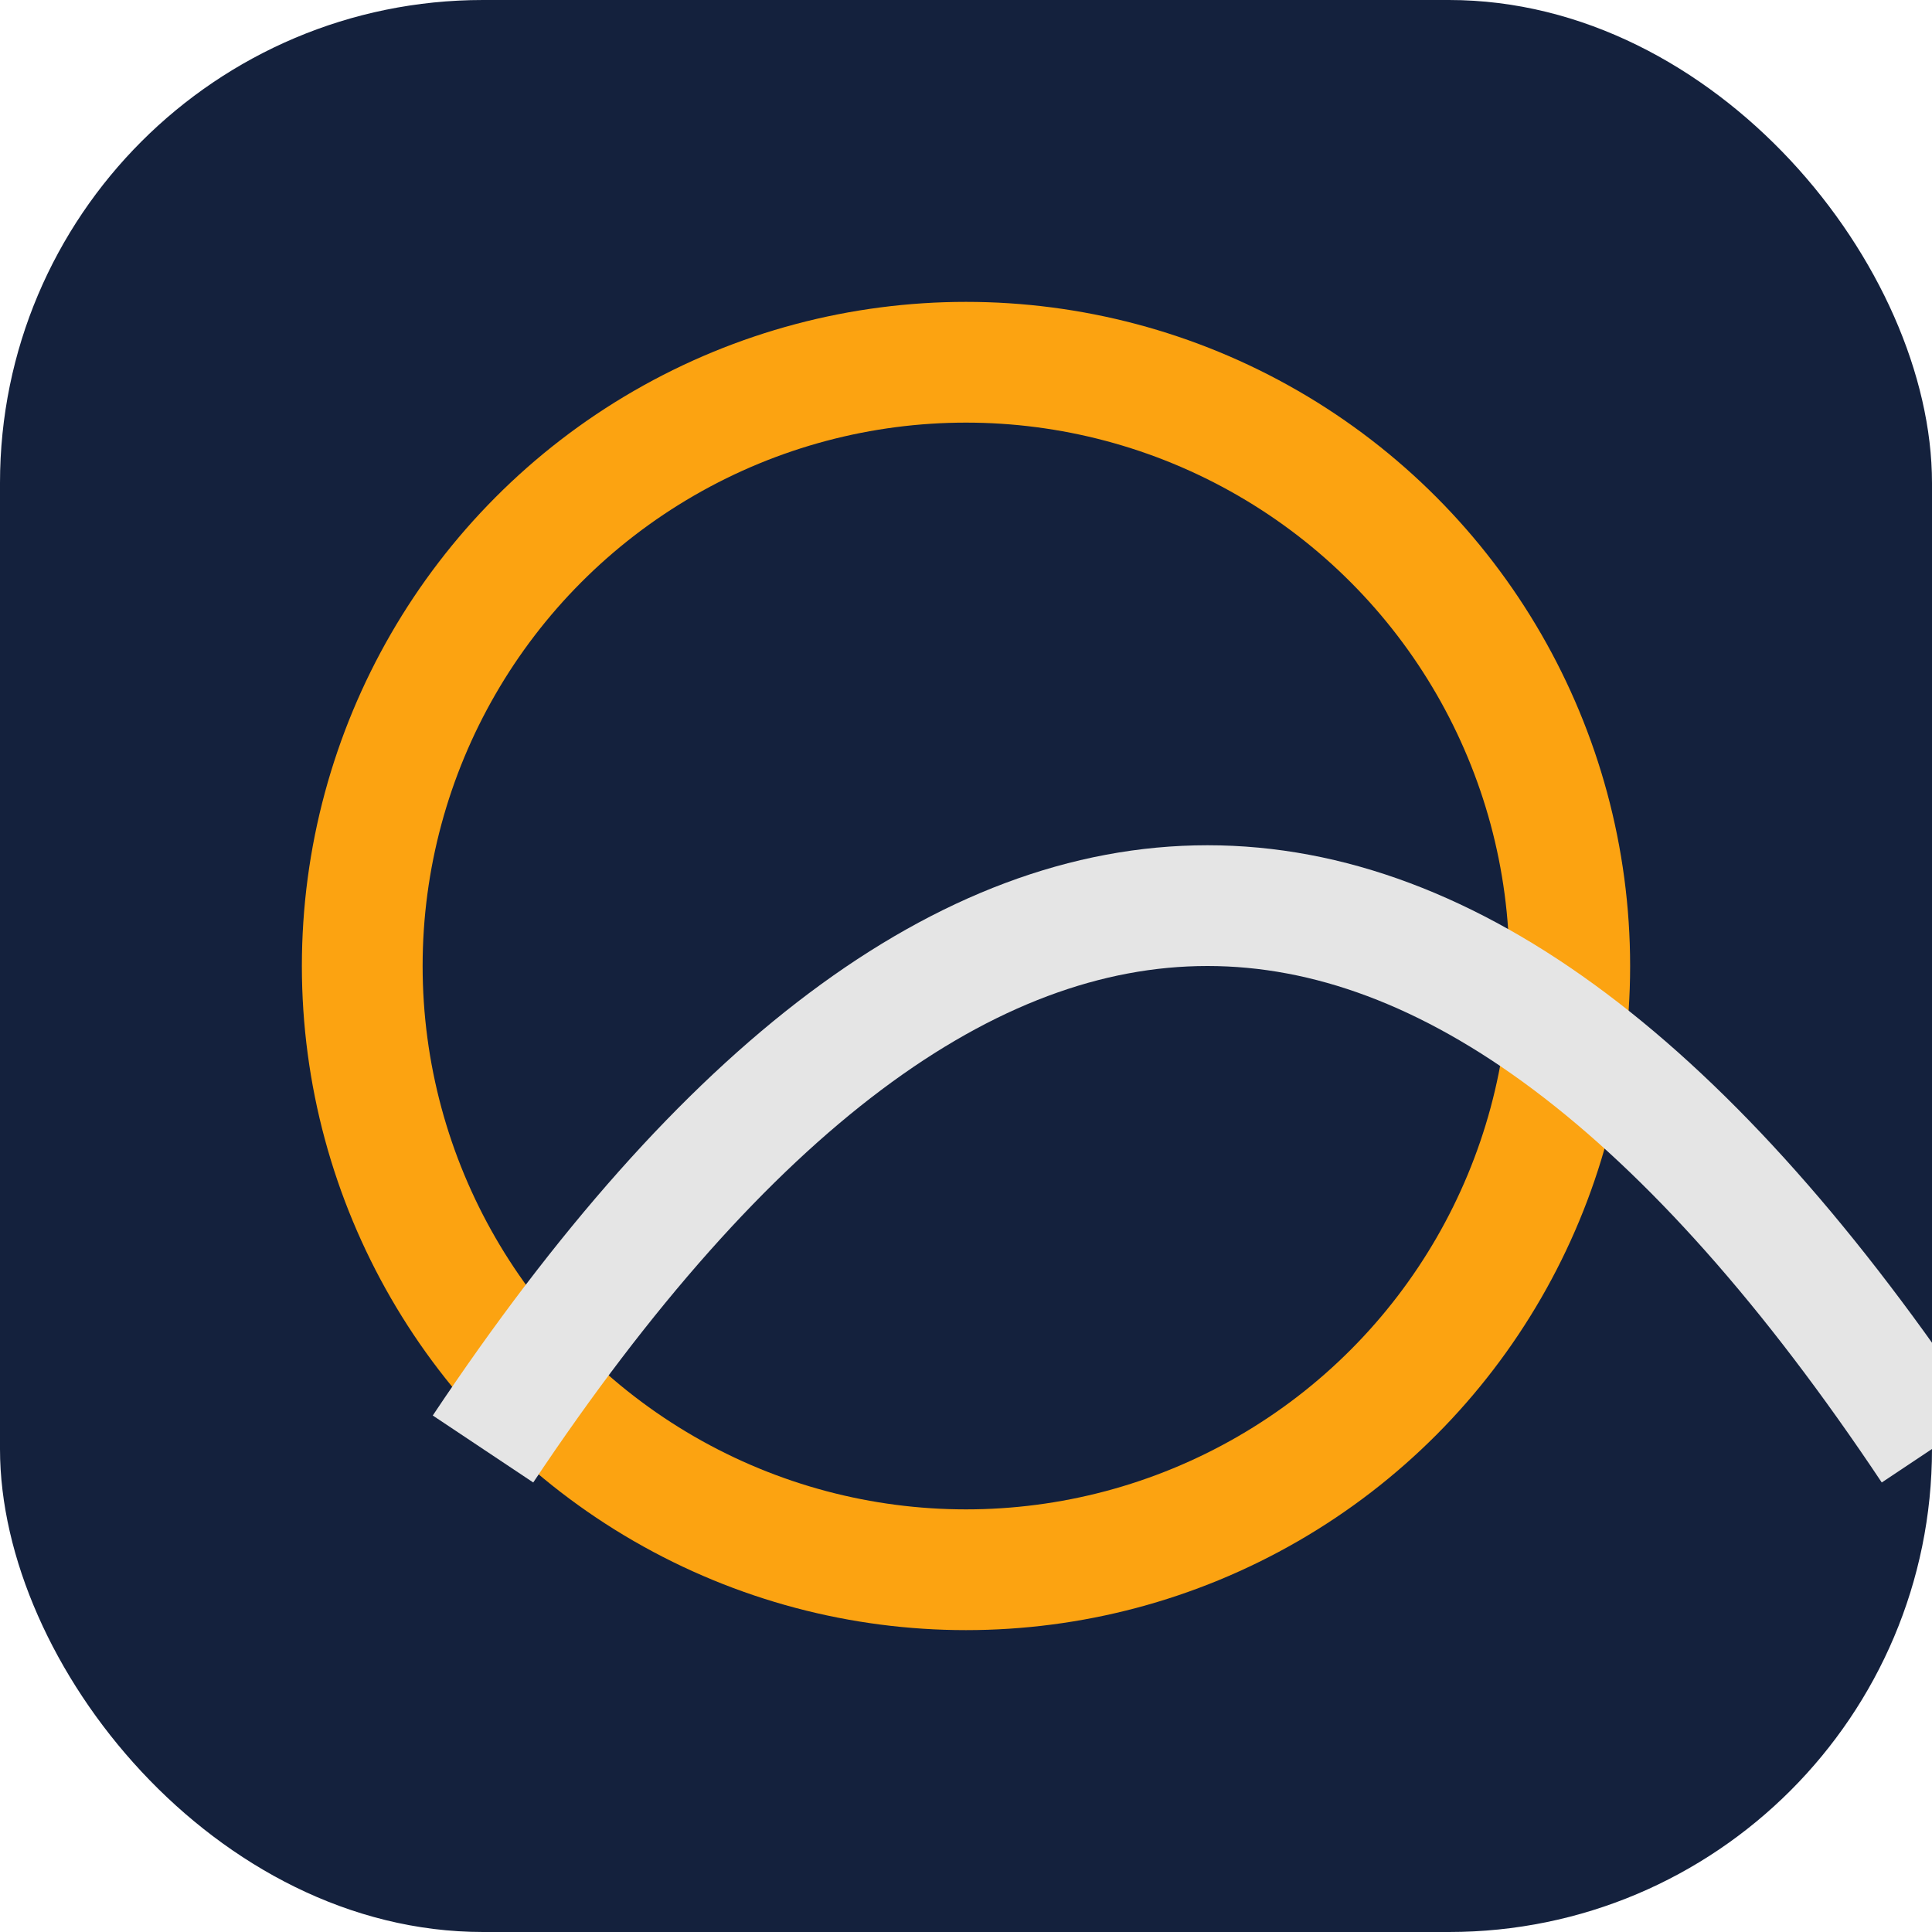 <?xml version="1.0" encoding="UTF-8"?>
<svg xmlns="http://www.w3.org/2000/svg" width="32" height="32" viewBox="0 0 32 32"><rect width="32" height="32" rx="8" fill="#14213D"/><circle cx="16" cy="16" r="10" fill="none" stroke="#FCA311" stroke-width="2"/><path d="M8 24c8-12 16-12 24 0" fill="none" stroke="#E5E5E5" stroke-width="2"/></svg>